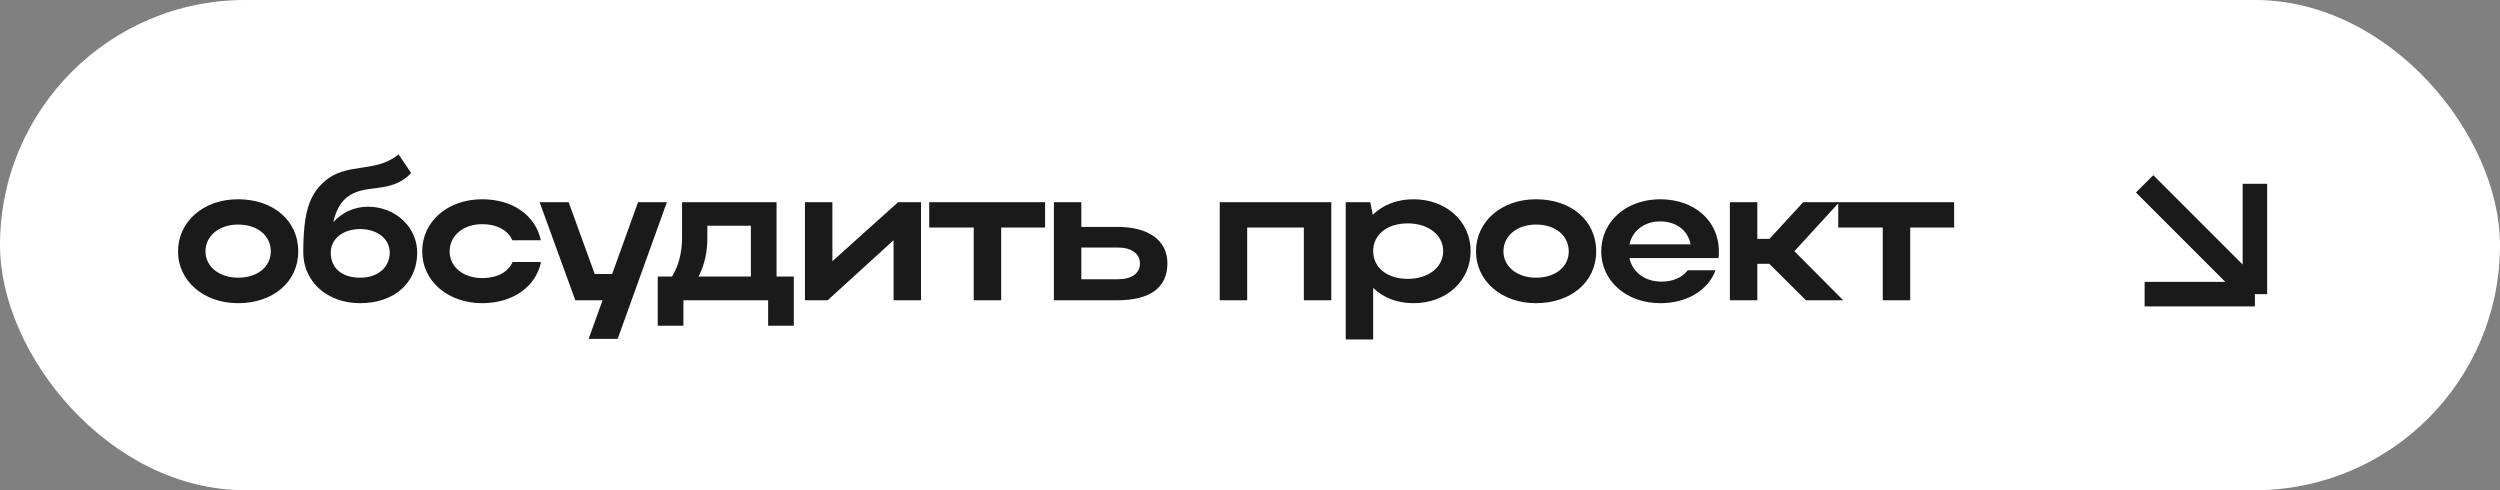 <?xml version="1.0" encoding="UTF-8"?> <svg xmlns="http://www.w3.org/2000/svg" width="204" height="40" viewBox="0 0 204 40" fill="none"><rect x="0" y="0" width="204" height="40" fill="#808080" stroke="none"/><rect width="204" height="40" rx="20" fill="white"></rect><path d="M14.528 20.516C14.528 18.068 16.608 16.26 19.424 16.26C22.272 16.26 24.336 17.972 24.336 20.516C24.336 23.012 22.272 24.74 19.424 24.74C16.624 24.74 14.528 22.932 14.528 20.516ZM16.768 20.516C16.768 21.764 17.904 22.66 19.424 22.66C21.024 22.66 22.096 21.764 22.096 20.516C22.096 19.236 21.024 18.324 19.424 18.324C17.888 18.324 16.768 19.236 16.768 20.516ZM24.747 20.612C24.747 17.268 25.259 15.908 26.443 14.836C28.267 13.188 30.619 14.18 32.523 12.596L33.547 14.116C31.883 15.908 29.787 14.884 28.267 16.132C27.723 16.596 27.387 17.284 27.195 18.132C27.883 17.364 28.875 16.868 30.027 16.868C32.283 16.868 34.043 18.548 34.043 20.612C34.043 23.044 32.203 24.74 29.387 24.74C26.651 24.74 24.747 22.932 24.747 20.612ZM26.987 20.612C26.987 21.796 27.803 22.66 29.387 22.66C30.891 22.66 31.803 21.764 31.803 20.612C31.803 19.508 30.811 18.692 29.387 18.692C27.947 18.692 26.987 19.524 26.987 20.612ZM36.691 20.516C36.691 21.796 37.827 22.692 39.347 22.692C40.563 22.692 41.459 22.212 41.827 21.38H44.147C43.731 23.412 41.827 24.74 39.347 24.74C36.547 24.74 34.451 22.932 34.451 20.516C34.451 18.068 36.531 16.26 39.347 16.26C41.811 16.26 43.699 17.556 44.131 19.604H41.811C41.443 18.788 40.547 18.292 39.347 18.292C37.811 18.292 36.691 19.22 36.691 20.516ZM50.401 27.652H48.033L49.169 24.5H46.945L44.033 16.5H46.401L48.529 22.356H49.953L52.065 16.5H54.417L50.401 27.652ZM53.671 22.564H54.839C55.383 21.668 55.655 20.612 55.655 19.38V16.5H63.367V22.564H64.775V26.58H62.679V24.5H55.767V26.58H53.671V22.564ZM56.999 22.564H61.271V18.42H57.719V19.412C57.719 20.596 57.495 21.604 56.999 22.564ZM75.155 24.5H72.915V19.604L67.539 24.5H65.683V16.5H67.923V21.316L73.283 16.5H75.155V24.5ZM79.456 24.5V18.564H75.824V16.5H85.28V18.564H81.696V24.5H79.456ZM85.997 16.5H88.237V18.516H91.197C93.741 18.516 95.261 19.62 95.261 21.492C95.261 23.46 93.853 24.5 91.197 24.5H85.997V16.5ZM93.021 21.492C93.021 20.708 92.333 20.196 91.197 20.196H88.237V22.788H91.197C92.349 22.788 93.021 22.308 93.021 21.492ZM99.53 16.5H108.634V24.5H106.394V18.564H101.77V24.5H99.53V16.5ZM109.811 16.5H111.811L112.019 17.524C112.835 16.724 114.003 16.26 115.347 16.26C118.003 16.26 120.003 18.068 120.003 20.484C120.003 22.932 118.019 24.74 115.347 24.74C114.019 24.74 112.867 24.292 112.051 23.492V27.7H109.811V16.5ZM117.763 20.484C117.763 19.172 116.547 18.228 114.867 18.228C113.187 18.228 112.051 19.156 112.051 20.484C112.051 21.828 113.187 22.756 114.867 22.756C116.579 22.756 117.763 21.796 117.763 20.484ZM120.441 20.516C120.441 18.068 122.521 16.26 125.337 16.26C128.185 16.26 130.249 17.972 130.249 20.516C130.249 23.012 128.185 24.74 125.337 24.74C122.537 24.74 120.441 22.932 120.441 20.516ZM122.681 20.516C122.681 21.764 123.817 22.66 125.337 22.66C126.937 22.66 128.009 21.764 128.009 20.516C128.009 19.236 126.937 18.324 125.337 18.324C123.801 18.324 122.681 19.236 122.681 20.516ZM140.229 21.06H132.964C133.204 22.212 134.228 22.98 135.572 22.98C136.532 22.98 137.3 22.628 137.717 22.052H139.989C139.38 23.684 137.668 24.74 135.477 24.74C132.724 24.74 130.66 22.932 130.66 20.516C130.66 18.068 132.708 16.26 135.477 16.26C138.212 16.26 140.26 17.972 140.26 20.516C140.26 20.692 140.26 20.884 140.229 21.06ZM132.964 19.94H137.957C137.733 18.804 136.788 18.068 135.477 18.068C134.181 18.068 133.204 18.82 132.964 19.94ZM143.397 21.524V24.5H141.157V16.5H143.397V19.492H144.389L147.141 16.5H150.085L146.421 20.5L150.405 24.5H147.365L144.373 21.524H143.397ZM153.633 24.5V18.564H150.001V16.5H159.457V18.564H155.873V24.5H153.633Z" fill="#1A1A1A"></path><path d="M175 15L184 24M184 24V15M184 24H175" stroke="#1A1A1A" stroke-width="2"></path></svg> 